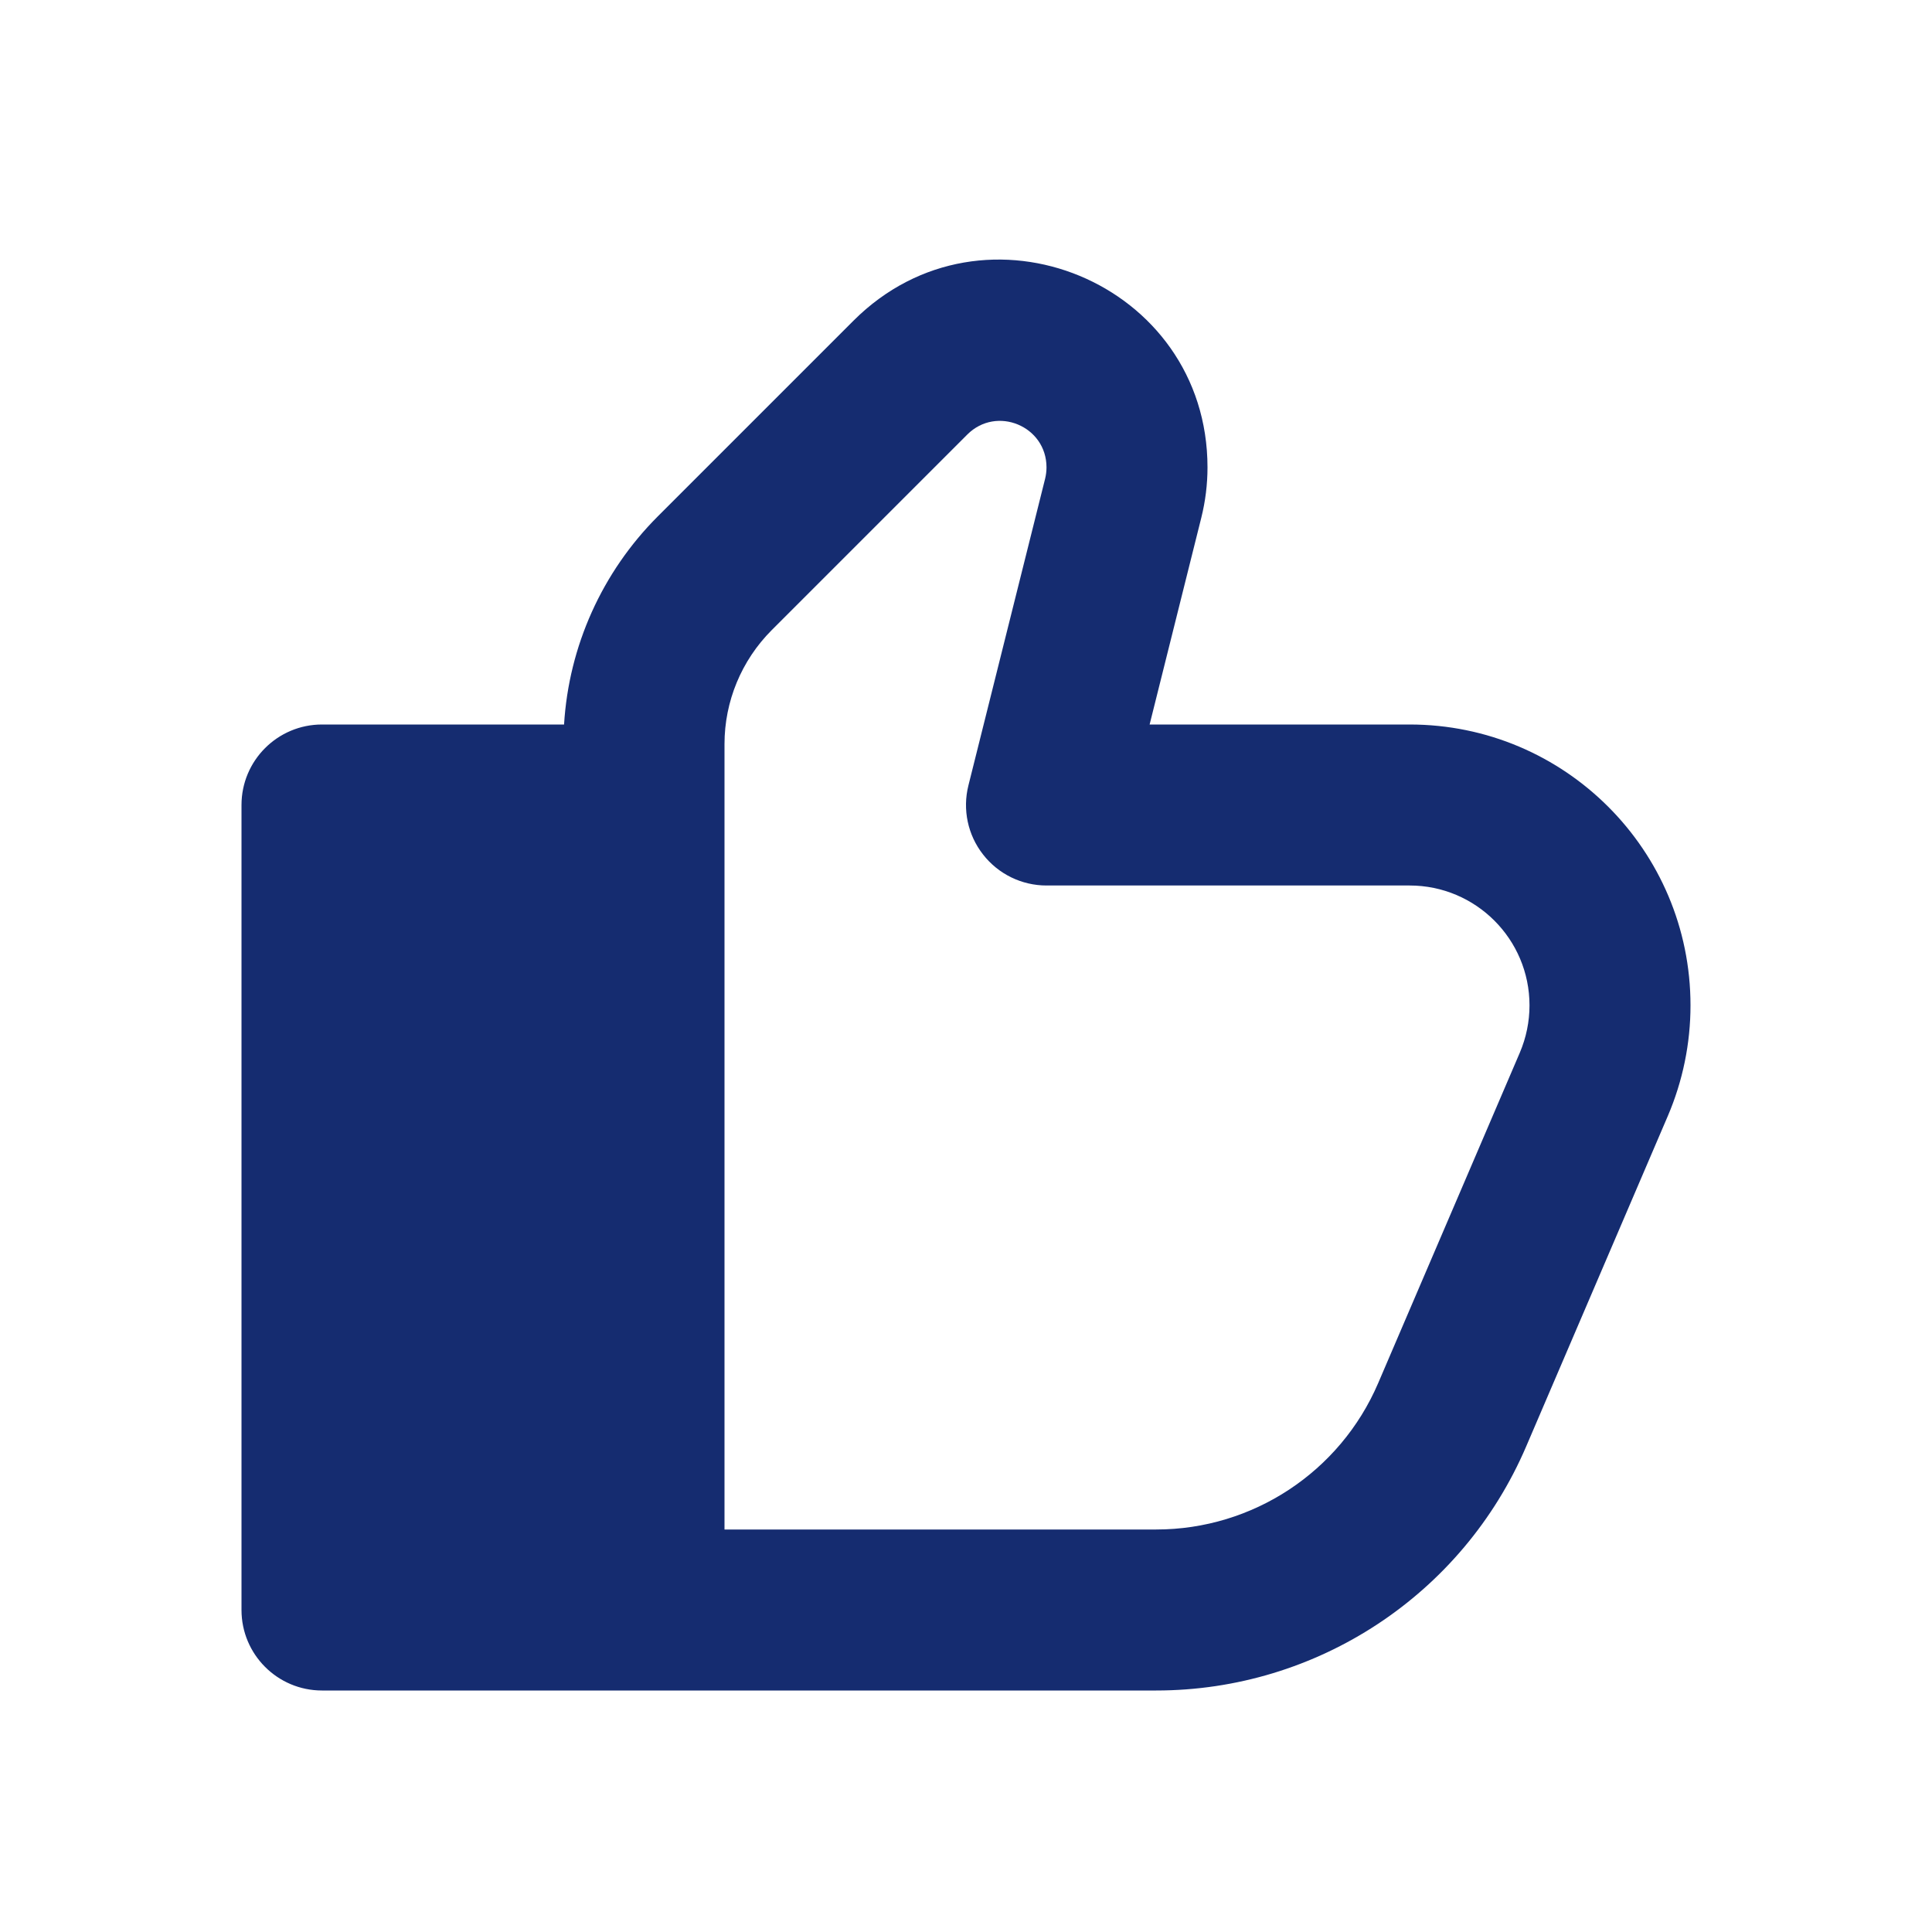 <?xml version="1.0" encoding="utf-8"?><!-- Скачано с сайта svg4.ru / Downloaded from svg4.ru -->
<svg width="800px" height="800px" viewBox="0 0 24 24" fill="none" xmlns="http://www.w3.org/2000/svg">
<path fill-rule="evenodd" clip-rule="evenodd" d="M7.007 9C7.066 8.028 7.479 7.107 8.172 6.414L10.602 3.984C12.225 2.361 15 3.511 15 5.806C15 6.017 14.974 6.226 14.923 6.431L14.281 9H17.511C19.438 9 21 10.562 21 12.489C21 12.962 20.904 13.429 20.718 13.864L18.958 17.97C18.17 19.808 16.363 21 14.362 21H8L7.996 21H4C3.448 21 3 20.552 3 20V10C3 9.448 3.448 9 4 9H7.007ZM12.016 5.398C12.379 5.035 13 5.292 13 5.806C13 5.853 12.994 5.9 12.983 5.946L12.03 9.757C11.955 10.056 12.022 10.373 12.212 10.615C12.401 10.858 12.692 11 13 11H17.511C18.333 11 19 11.667 19 12.489C19 12.691 18.959 12.89 18.88 13.076L17.12 17.182C16.647 18.285 15.562 19 14.362 19H9V9.243C9 8.712 9.211 8.204 9.586 7.828L12.016 5.398Z" fill="#152C70"/>
</svg>